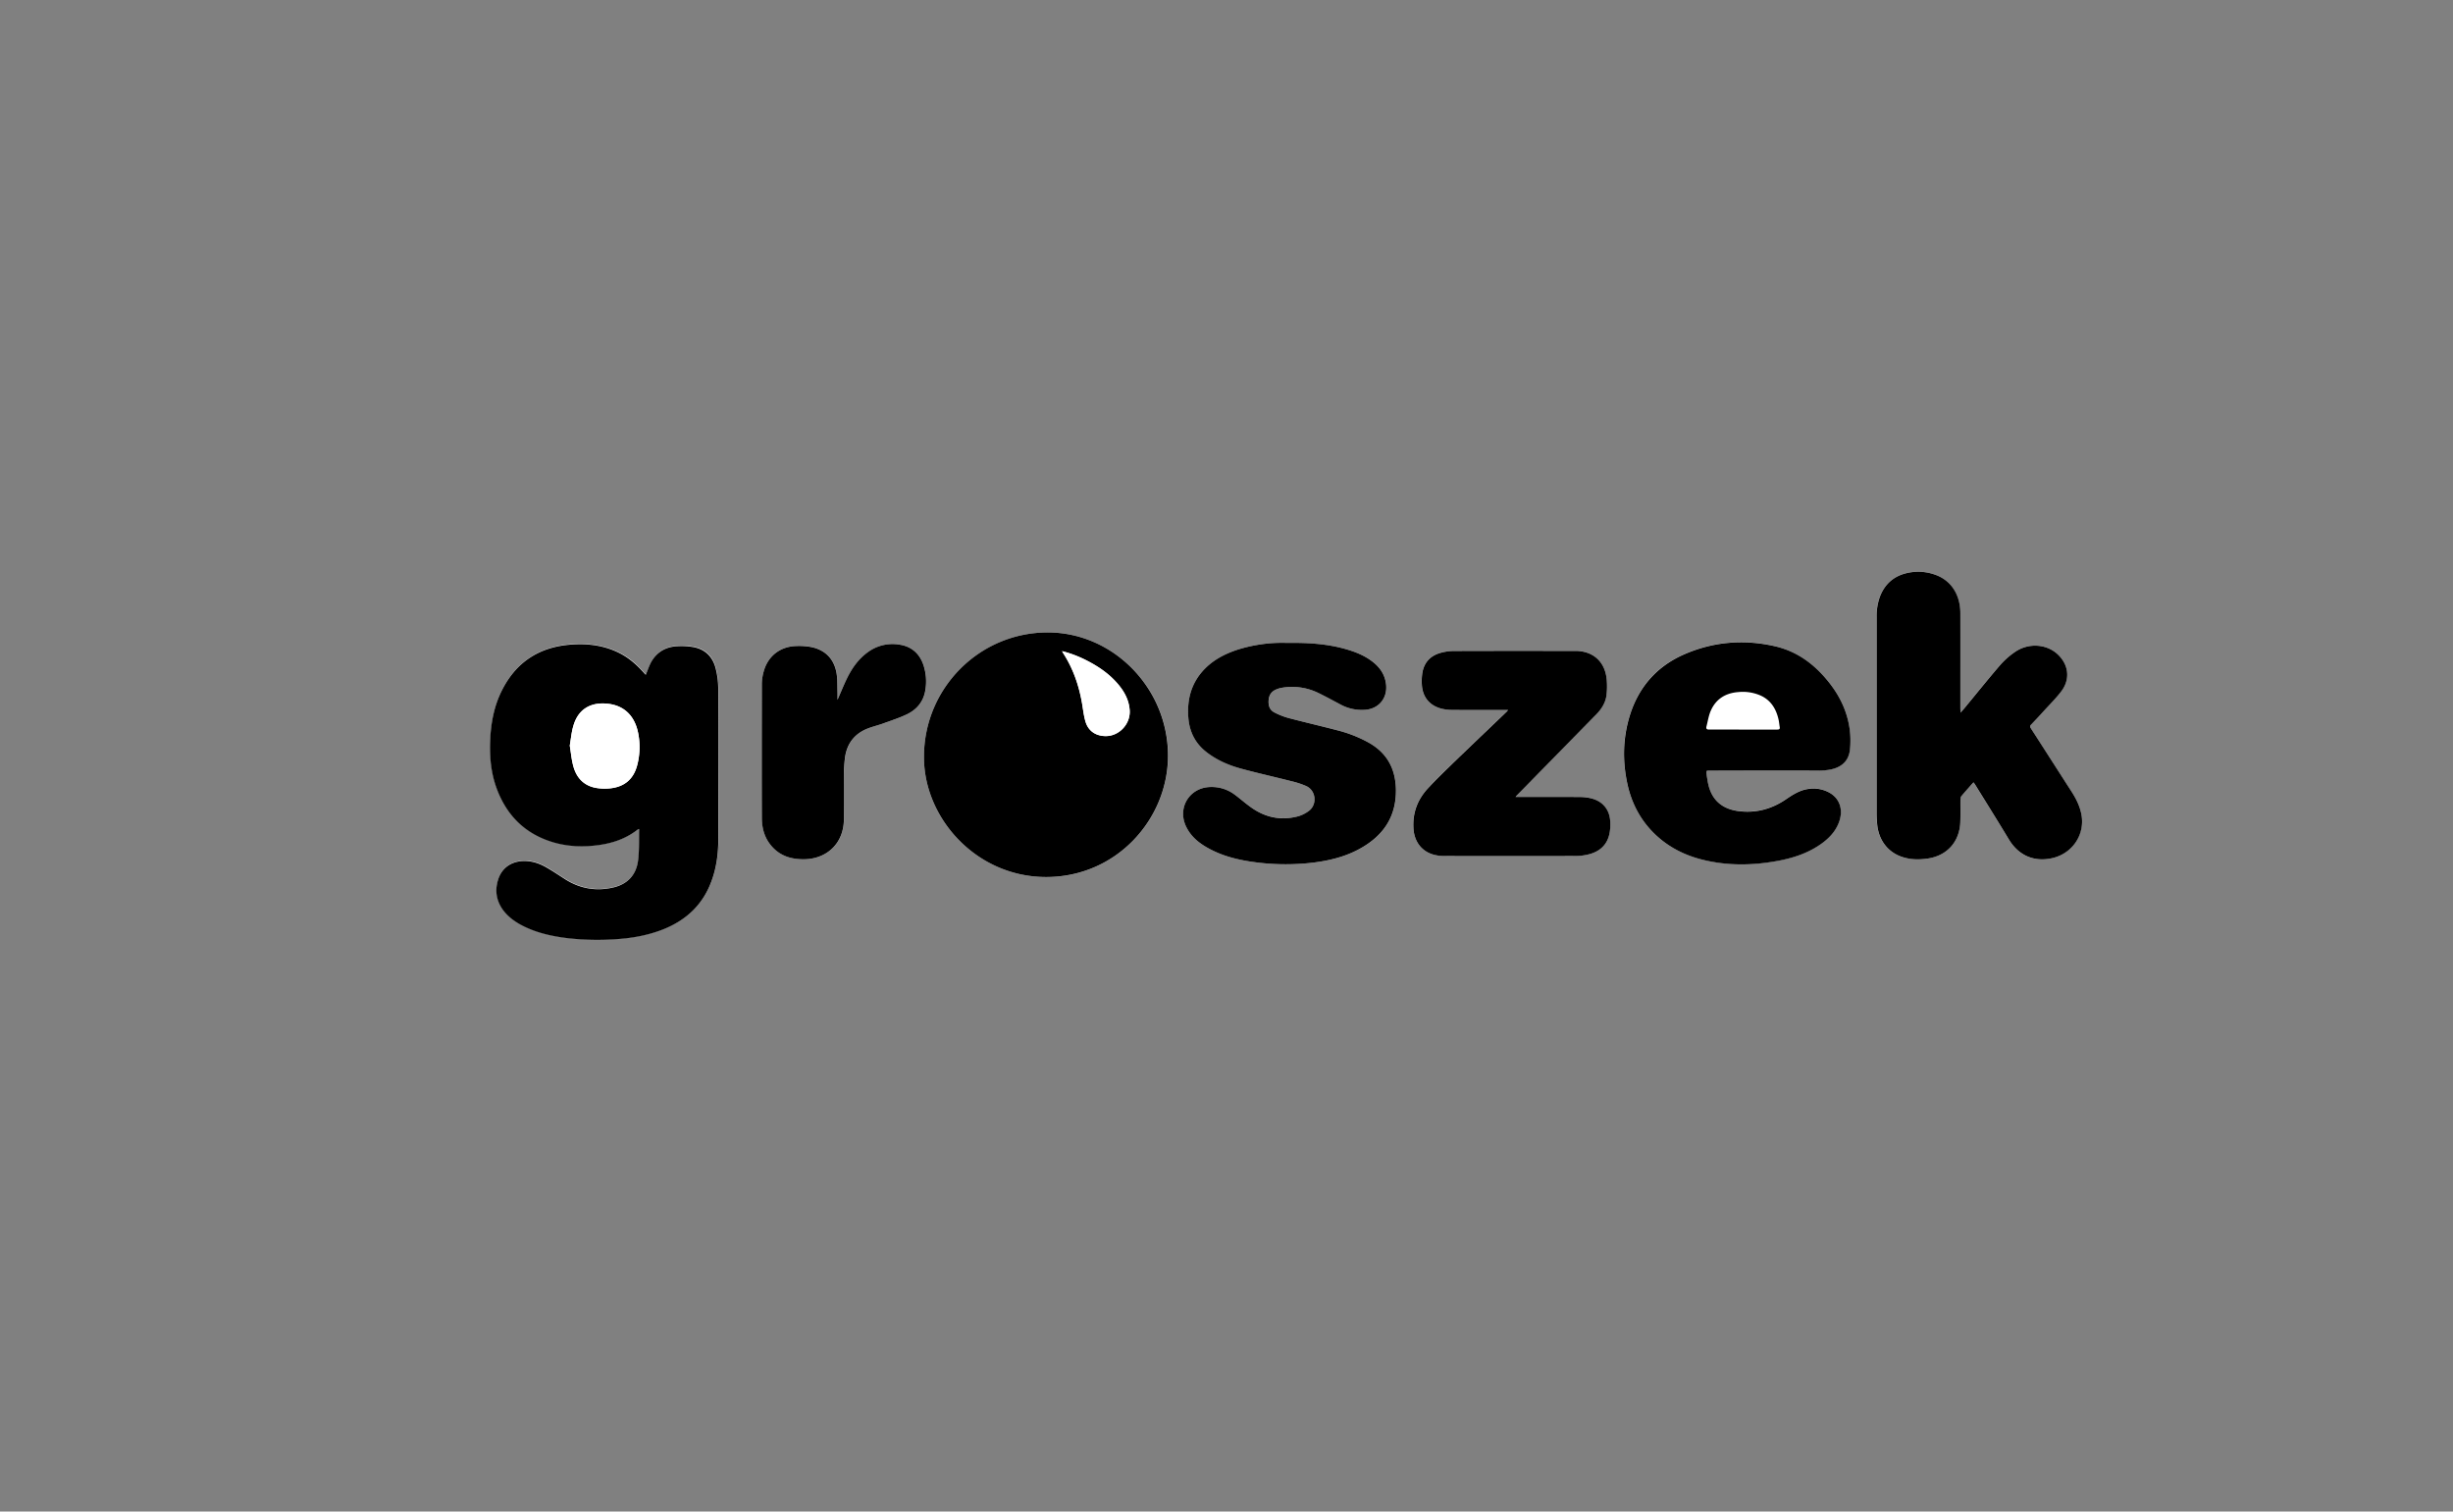 <?xml version="1.0" encoding="UTF-8"?> <svg xmlns="http://www.w3.org/2000/svg" id="Layer_1" data-name="Layer 1" viewBox="0 0 2724.81 1679.09"><rect x="0" y="0" width="2724.81" height="1679.09" fill="#808080" stroke="none"/><defs><style>.cls-1{fill:#fff;}</style></defs><title>nasi klienci</title><path class="cls-1" d="M709.7,920.86c.17.61.52,1,.43,1.47-.34,11.16.26,22.49-1.21,33.55-2.07,15.57-11.59,25.77-27,29.49C663,990,645.11,987,628.51,976.64c-6.92-4.33-13.58-8.82-20.58-13-6.83-4-14.1-6.84-22-7.44-13.66-1-26.72,4.67-31.82,18.94-4.41,12.27-3.12,24.21,4.67,35,5.1,7.17,11.93,12.36,19.54,16.51,16,8.82,33.46,12.8,51.45,15a287.14,287.14,0,0,0,56.46,1.12c17.21-1.21,34.16-4.32,50.33-10.63,25.76-10,44.27-27.33,54-53.62,5.62-15.39,7.52-31.38,7.61-47.55q.25-83.28-.09-166.45a92.58,92.58,0,0,0-2.85-22.31c-3.2-12.89-11.5-21.36-24.9-23.78a76.92,76.92,0,0,0-17.9-.95c-12.89.69-22.92,6.57-29.14,18.07-1.9,3.46-3.11,7.26-4.58,10.89-.35.87-.61,1.73-1,2.6l-.86-.43c-.52-.61-1-1.13-1.56-1.73-8.21-9.34-17.55-17.47-29-22.74-16-7.44-32.86-9.6-50.33-8.56-36.57,2.24-63.21,19.62-79.12,52.74-7.26,15.05-10.63,31.22-11.84,47.82-1.39,20.14-.18,40,6.83,59.14,11.07,30.27,31.73,50.76,63,60,15.82,4.67,32,5.36,48.25,3.37,16.43-2,31.9-6.83,45.22-17.29A5,5,0,0,0,709.7,920.86Zm316.65-80.15c-.26,67.36,57.24,133,135,133.51,79,.51,135.76-64.34,136.19-134.12.43-75.14-60.53-137.57-133.59-137.57C1087.91,702.53,1026.35,764.44,1026.35,840.71Zm1165.76,28.36a12.72,12.72,0,0,1,1.56,2.08c12.62,20.4,25.33,40.72,37.7,61.21,10.89,18.08,28.45,25.77,49,20.67A41.93,41.93,0,0,0,2312,904.87c-1.73-9.69-6.14-18.25-11.5-26.38-15-23.17-29.92-46.52-44.88-69.77-.95-1.47-.86-2.43.35-3.72q7.65-7.92,15-16.09c6.4-7,13.23-13.66,18.85-21.27,10.11-13.66,8-30-4.76-41.33-12.36-11.07-31.73-12.36-46.61-2.33a87.27,87.27,0,0,0-16.68,14.7c-13.58,15.73-26.55,31.9-39.78,48-1.21,1.47-2.42,2.85-4.24,4.92-.08-2.42-.26-3.89-.26-5.44v-105c0-20.83-10.63-36.74-28.36-42.88a55.23,55.23,0,0,0-32-1.47c-14.18,3.54-23.78,12.36-29,26a62.49,62.49,0,0,0-3.63,22.23V904a105.77,105.77,0,0,0,.61,11.85c1.81,18.85,13.23,32.51,31,37a64.59,64.59,0,0,0,25.08.86c21.53-3.2,35.36-18.42,36.23-40.21.34-8.38.08-16.77.17-25.24,0-1.21.09-2.77.78-3.55C2182.86,879.45,2187.44,874.43,2192.11,869.07ZM1962,855.93h57.41a81.56,81.56,0,0,0,11.24-.78c14.36-2.08,22.92-9.69,24.22-22.83a93.8,93.8,0,0,0-.26-22c-3-22.57-13.15-41.68-28.28-58.63s-33.2-29-55.34-34.07c-34.07-7.69-67.53-5-99.61,8.82-30.09,13-50.5,35.37-60.61,66.76-8.39,25.76-8.82,52-2.94,78.42,4.49,20.06,13.66,37.79,28,52.49,14.7,15.05,32.6,24.73,52.75,30.09,29.57,7.87,59.31,7.26,89.06,1.38,16.17-3.2,31.47-8.64,45.14-18.24,8.73-6.14,15.82-13.58,19.71-23.69,5.28-13.66,1.3-26.55-10.2-33.12a36.36,36.36,0,0,0-23.26-4.32c-9.77,1.21-17.64,6.4-25.6,11.76-16.08,10.89-33.81,15.47-53.09,12.79-15.39-2.16-26.72-10-31.65-25.25-1.64-5-2.33-10.37-3.11-15.56-.6-4.06-.34-4.15,3.72-4.15C1920.25,855.93,1941.09,855.93,1962,855.93ZM1433.18,714.12c-4.84,0-9.69-.17-14.53,0a165.47,165.47,0,0,0-44.1,7.61c-15.21,5-29,12.45-39.51,24.81-12.37,14.53-16.43,31.57-15,50.24,1.21,16.86,8.48,30.27,22.23,40.21,11.24,8,23.77,13.32,37,17,18.68,5,37.53,9.25,56.21,14a96.71,96.71,0,0,1,15.39,5.1c11.07,4.84,12.62,20.58,3.11,27.67a35.54,35.54,0,0,1-11.5,5.88c-19.45,5.18-37.35,1.38-53.52-10.38-5.88-4.32-11.42-9.25-17.38-13.57a43.07,43.07,0,0,0-26.63-8.48c-23.44.26-37.53,22.92-27.33,44,5.71,11.85,15.57,19.29,26.81,25.17,14.35,7.52,29.91,11.5,45.82,13.83a255.85,255.85,0,0,0,68.49,1c17.46-2.08,34.5-6.23,50.15-14.53,26.89-14.18,42.46-35.45,41.76-67-.52-23.26-10.2-40.81-30.78-52.06a145.22,145.22,0,0,0-32.77-13c-18.5-4.84-37.18-9.16-55.6-14a79.69,79.69,0,0,1-15.82-6.23c-5.36-2.77-6.92-7.95-6.4-13.83s3.46-9.77,8.73-11.85a30.88,30.88,0,0,1,5.54-1.64,66.41,66.41,0,0,1,41,5.7c8.3,4,16.34,8.39,24.39,12.71a49.44,49.44,0,0,0,27.41,6c15-1,24.9-12.8,23.43-27.75-1-10.55-6.23-18.51-14.18-25-8.91-7.18-19.28-11.42-30.09-14.53C1475.12,715.33,1454.19,714,1433.18,714.12ZM1683.5,885.24c1.13-1.38,1.65-2,2.17-2.59,7.35-7.53,14.7-15,22.13-22.57l65.37-66.67c6-6,10.38-13.14,11.33-21.7a86.64,86.64,0,0,0,.17-17c-1.81-19.8-15.13-31.73-34.93-31.73-44.79,0-89.5-.09-134.29.08a62.42,62.42,0,0,0-14.35,1.82c-11.85,3-19.37,10.55-21.27,22.91a63,63,0,0,0-.52,12.11c.6,14.44,8.82,24.3,22.91,27.5a48.74,48.74,0,0,0,10.64,1.12c19.45.09,38.82.09,58.28.09h4a16.92,16.92,0,0,1-1.47,1.81c-19.89,19-39.87,38-59.67,57.16-9.6,9.25-19.19,18.5-28.19,28.36-11.32,12.37-16.86,27-15.82,44,1,15.14,9.43,26.38,23.52,29.66a46.33,46.33,0,0,0,10.29,1.21q73.28.13,146.48,0a62.4,62.4,0,0,0,14.35-1.81c12.54-3,20.84-10.73,23.26-23.78a52,52,0,0,0,.69-12.71c-.69-13-8.39-22.4-20.92-25.68a49.22,49.22,0,0,0-12.28-1.56c-22.48-.17-45-.09-67.53-.09C1686.79,885.24,1685.58,885.24,1683.5,885.24ZM930.28,777.41c0-3.46.09-6.48,0-9.51-.17-6,0-12-.69-17.9-2-17.2-12-28.1-29-31.47a76.39,76.39,0,0,0-16.69-.95c-17.55.69-30.87,11.24-35.54,28.1A53.46,53.46,0,0,0,846.32,760q-.26,74.19,0,148.46c0,11.85,3.2,23,11.41,32.08,9.43,10.38,21.53,14,35.28,13.92,26.2-.17,44.36-18.24,44.45-44.44,0-16.52-.09-33,.08-49.55.09-5.79.35-11.58,1-17.38,1.72-15.56,9.51-27.06,24-33.29,6.23-2.59,12.89-4.15,19.2-6.4,8.73-3.11,17.55-6,25.85-10,11.07-5.36,18.42-14.18,20.41-26.8a58.1,58.1,0,0,0-2.16-28c-4.33-12.54-13.06-20.4-26.29-22.48a46,46,0,0,0-35.19,8.13c-10.55,7.44-17.73,17.72-23.35,29.14C937.11,761.07,934,769,930.28,777.41Z"></path><path d="M709.7,920.86a13.58,13.58,0,0,0-1.64.87c-13.32,10.38-28.8,15.3-45.23,17.29-16.25,2-32.42,1.3-48.25-3.37-31.21-9.25-51.79-29.74-62.94-60-7-19.11-8.22-39-6.83-59.14,1.21-16.6,4.58-32.77,11.84-47.82,15.91-33.12,42.54-50.5,79.12-52.75,17.38-1.12,34.33,1,50.32,8.56,11.42,5.37,20.76,13.41,29,22.75.52.6,1,1.12,1.56,1.73.08.17.34.17.86.43.35-.87.61-1.73.95-2.6,1.47-3.63,2.77-7.43,4.59-10.89,6.22-11.5,16.34-17.38,29.14-18.07a77.19,77.19,0,0,1,17.9.95c13.31,2.42,21.7,10.89,24.9,23.78a93.08,93.08,0,0,1,2.85,22.31c.26,55.51.17,110.93.09,166.45,0,16.17-1.9,32.16-7.61,47.55-9.69,26.29-28.28,43.5-54,53.61-16.17,6.32-33,9.43-50.32,10.64a293.55,293.55,0,0,1-56.47-1.12c-17.89-2.25-35.36-6.23-51.44-15-7.61-4.24-14.44-9.42-19.55-16.51-7.69-10.81-9.08-22.66-4.67-35,5.19-14.27,18.16-20,31.83-18.94,7.95.6,15.3,3.46,22,7.44,7,4.06,13.75,8.64,20.58,13,16.61,10.37,34.5,13.23,53.44,8.73,15.39-3.72,24.9-13.92,27-29.49,1.47-11.06,1-22.31,1.21-33.55A3.11,3.11,0,0,0,709.7,920.86Zm-76.78-92.6c1.29,7.69,1.9,15.56,4,23.08,3.46,12.63,11.5,21.36,24.91,23.87a56.85,56.85,0,0,0,12.71.78c18-.87,29.14-9.6,33.37-26.38a78.79,78.79,0,0,0,.7-36.49c-3.9-17.81-15-28.88-32.17-31.21-18.94-2.59-33.9,4.84-39.52,24.38C634.82,813.21,634.21,820.65,632.92,828.26Z"></path><path d="M1026.35,840.71c0-76.27,61.56-138.18,137.48-138.18,73.07,0,134,62.43,133.59,137.57-.34,69.78-57.15,134.55-136.18,134.12C1083.59,973.7,1026.09,908.07,1026.35,840.71Zm153.39-117.43c.52,1,.69,1.3.87,1.56,11.06,16.95,17.64,35.54,21.18,55.25,1.21,7,1.9,14.18,3.89,21,2.94,10.37,10.81,16.08,21.62,16.51,15.56.61,28.71-13.31,27.58-28.79-.78-10.29-5-18.94-11.24-26.81-9.94-12.54-22.74-21.36-36.83-28.53A132.86,132.86,0,0,0,1179.74,723.28Z"></path><path d="M2192.11,869.07c-4.67,5.27-9.25,10.38-13.66,15.65-.69.78-.69,2.34-.78,3.55-.09,8.38.17,16.86-.17,25.24-.95,21.71-14.7,37-36.23,40.21-8.39,1.21-16.78,1.3-25.08-.86-17.64-4.41-29.14-18.16-31-37-.35-4-.61-7.87-.61-11.85V685.07a62.82,62.82,0,0,1,3.63-22.23c5.19-13.57,14.79-22.48,29-26a55.19,55.19,0,0,1,32,1.47c17.81,6.05,28.36,22.05,28.36,42.88.09,35,0,70,0,105,0,1.47.09,3,.26,5.44,1.82-2.07,3-3.45,4.24-4.92,13.23-16,26.2-32.26,39.78-48a87.27,87.27,0,0,1,16.68-14.7c14.79-10,34.25-8.74,46.61,2.33,12.71,11.41,14.87,27.76,4.76,41.33-5.62,7.53-12.46,14.27-18.85,21.27q-7.39,8.18-15,16.09c-1.21,1.29-1.3,2.24-.35,3.71,15,23.26,29.84,46.52,44.88,69.78,5.36,8.22,9.69,16.69,11.5,26.38,4,22-9.77,42.8-31.64,48.16-20.5,5-38.14-2.59-49-20.67-12.37-20.49-25.08-40.81-37.7-61.22A19.21,19.21,0,0,0,2192.11,869.07Z"></path><path d="M1962,855.93h-62.6c-4.07,0-4.33.08-3.72,4.15.78,5.27,1.47,10.55,3.11,15.56,4.93,15.22,16.26,23.09,31.65,25.25,19.28,2.68,37-1.9,53.09-12.8,7.87-5.36,15.82-10.55,25.59-11.76a36.41,36.41,0,0,1,23.26,4.33c11.5,6.57,15.48,19.45,10.21,33.11-3.89,10.12-11.07,17.56-19.72,23.7-13.57,9.59-29,15-45.13,18.24-29.75,5.88-59.49,6.49-89.07-1.38-20.14-5.36-38-15.05-52.74-30.09-14.44-14.79-23.52-32.52-28-52.49-5.88-26.37-5.36-52.57,2.94-78.43,10.12-31.3,30.52-53.78,60.62-66.75,32.07-13.83,65.54-16.52,99.61-8.82,22.22,5,40.2,17,55.34,34.07s25.25,36.06,28.27,58.62a98.37,98.37,0,0,1,.26,22c-1.3,13.14-9.86,20.75-24.21,22.82a81.67,81.67,0,0,1-11.24.78C2000.24,855.93,1981.13,855.93,1962,855.93Zm-25.85-45.49h38c2.33,0,3.19-.6,2.76-3-.52-2.86-.69-5.8-1.38-8.56-2.68-11.5-8.39-20.93-19.54-26.12a49.33,49.33,0,0,0-24.9-4c-14,1-24.82,7.43-30.62,20.49-2.5,5.53-3.37,11.85-4.92,17.73-.7,2.68.51,3.54,3.2,3.45C1911.26,810.36,1923.71,810.44,1936.17,810.44Z"></path><path d="M1433.18,714.12c21-.17,41.94,1.21,62.26,7.09,10.81,3.11,21.18,7.35,30.09,14.53,8,6.48,13.14,14.44,14.18,25,1.47,14.95-8.3,26.71-23.43,27.75a49.63,49.63,0,0,1-27.42-6c-8.12-4.32-16.17-8.73-24.38-12.71a66.34,66.34,0,0,0-41-5.7,29,29,0,0,0-5.53,1.64c-5.36,2.16-8.21,6-8.73,11.85s1,11.06,6.4,13.83a79.69,79.69,0,0,0,15.82,6.23c18.5,4.84,37.09,9.16,55.6,14a145.22,145.22,0,0,1,32.77,13c20.58,11.33,30.26,28.8,30.78,52.06.61,31.56-15,52.83-41.76,67-15.65,8.3-32.69,12.37-50.15,14.53a255.85,255.85,0,0,1-68.49-1c-15.91-2.33-31.47-6.31-45.82-13.83-11.25-5.88-21.1-13.32-26.81-25.17-10.2-21.09,4-43.75,27.32-44a42.58,42.58,0,0,1,26.64,8.48c5.88,4.32,11.41,9.25,17.38,13.57,16.17,11.85,34.07,15.65,53.52,10.38a37.53,37.53,0,0,0,11.5-5.88c9.51-7.09,8-22.83-3.11-27.67a94.11,94.11,0,0,0-15.39-5.1c-18.68-4.76-37.62-9-56.21-14-13.14-3.55-25.77-8.82-37-17-13.74-9.86-21-23.26-22.22-40.21-1.38-18.67,2.68-35.71,15-50.24,10.55-12.36,24.29-19.8,39.51-24.81a166.65,166.65,0,0,1,44.1-7.61C1423.49,714,1428.34,714.12,1433.18,714.12Z"></path><path d="M1683.5,885.24h4.41c22.49,0,45-.09,67.54.09a53.16,53.16,0,0,1,12.28,1.55c12.62,3.2,20.32,12.63,20.92,25.68a52,52,0,0,1-.69,12.71c-2.42,13-10.72,20.67-23.26,23.78a61.26,61.26,0,0,1-14.35,1.82q-73.29.14-146.48,0a45.12,45.12,0,0,1-10.29-1.21c-14.1-3.37-22.66-14.53-23.52-29.66-1-17,4.5-31.65,15.82-44,9-9.77,18.59-19,28.19-28.36,19.8-19.11,39.78-38.14,59.66-57.16.35-.35.7-.86,1.47-1.82h-4c-19.46,0-38.83.09-58.28-.08a48.75,48.75,0,0,1-10.64-1.13c-14.09-3.2-22.31-13.05-22.91-27.49a62.68,62.68,0,0,1,.52-12.11c1.9-12.36,9.42-19.89,21.27-22.91a57.31,57.31,0,0,1,14.35-1.82c44.79-.17,89.5-.09,134.29-.09,19.8,0,33.11,11.94,34.93,31.74a86.54,86.54,0,0,1-.17,17c-.95,8.56-5.36,15.65-11.33,21.71l-65.37,66.66c-7.35,7.53-14.7,15.05-22.14,22.57A28.79,28.79,0,0,0,1683.5,885.24Z"></path><path d="M930.28,777.41c3.72-8.38,6.92-16.43,10.64-24,5.62-11.42,12.79-21.62,23.34-29.14a46.08,46.08,0,0,1,35.19-8.13c13.23,2.07,22,9.94,26.29,22.48a58.06,58.06,0,0,1,2.16,28c-2,12.63-9.34,21.45-20.4,26.81-8.3,4-17.21,6.83-25.86,10-6.31,2.33-13,3.8-19.19,6.4-14.53,6.22-22.31,17.73-24,33.29a145.79,145.79,0,0,0-.95,17.38c-.09,16.51,0,33-.09,49.55-.09,26.11-18.24,44.18-44.44,44.44-13.67.09-25.86-3.46-35.28-13.92-8.22-9.08-11.42-20.15-11.42-32.08-.17-49.46-.08-99,0-148.47a53.05,53.05,0,0,1,2.08-14.26c4.67-16.87,18-27.41,35.54-28.11a76.64,76.64,0,0,1,16.68,1c16.87,3.28,26.9,14.26,29,31.47.69,5.88.52,11.93.69,17.9C930.37,770.93,930.28,774,930.28,777.41Z"></path><path class="cls-1" d="M632.92,828.26c1.29-7.53,1.9-15,4-22,5.54-19.46,20.58-26.89,39.52-24.39,17.21,2.34,28.28,13.41,32.17,31.22a78.82,78.82,0,0,1-.7,36.49c-4.23,16.69-15.39,25.51-33.37,26.37a56.85,56.85,0,0,1-12.71-.78c-13.41-2.51-21.45-11.24-24.91-23.86C634.82,843.82,634.21,836,632.92,828.26Z"></path><path class="cls-1" d="M1179.74,723.28a127.69,127.69,0,0,1,27,10.29c14.09,7.18,26.89,16,36.83,28.54,6.23,7.87,10.55,16.51,11.25,26.8,1.12,15.48-12,29.4-27.59,28.8-10.72-.43-18.67-6.06-21.61-16.52-1.91-6.83-2.6-14-3.9-21-3.54-19.8-10.11-38.39-21.18-55.25A5.16,5.16,0,0,0,1179.74,723.28Z"></path></svg> 